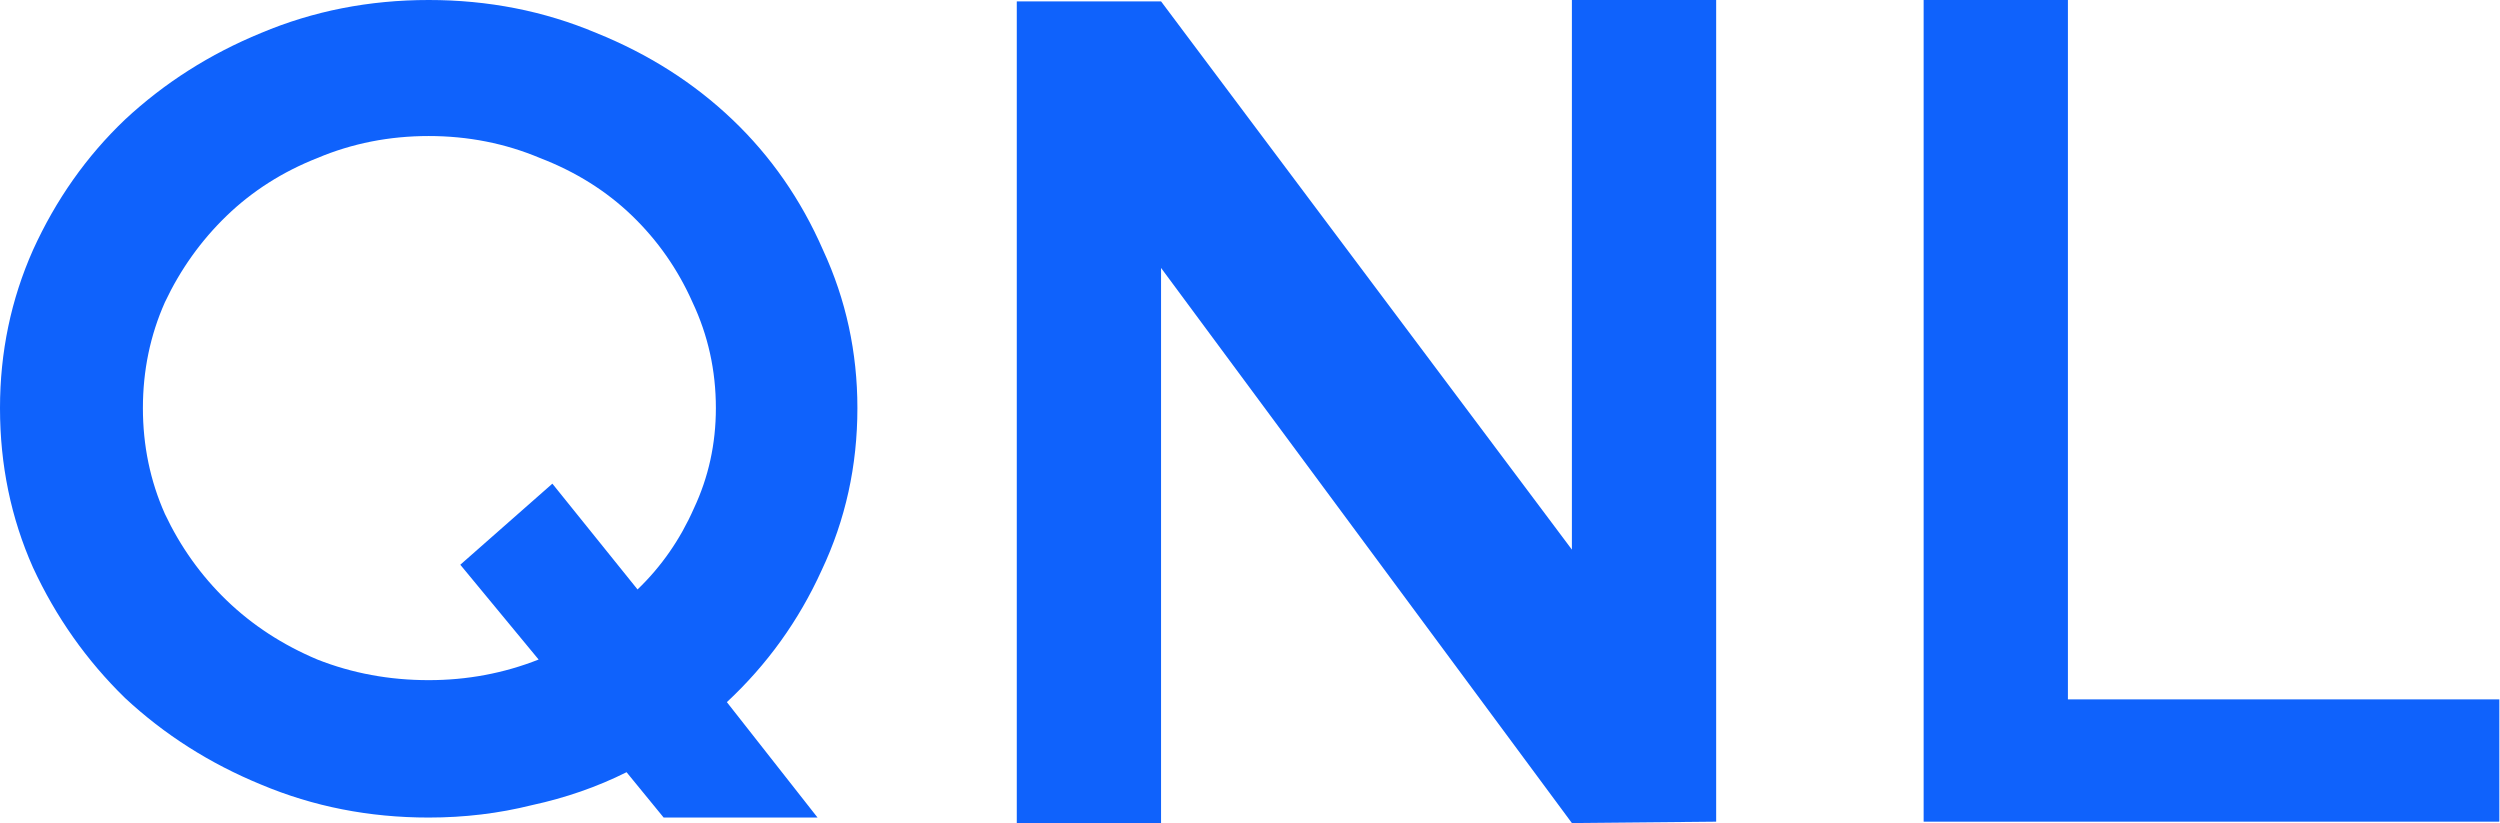 <svg xmlns="http://www.w3.org/2000/svg" width="243" height="80" viewBox="0 0 243 80" fill="none"><path d="M242.937 67.98V79.866H186.978V0H201.001V67.98H242.937Z" fill="#0F62FC"></path><path d="M166.811 79.866V0H152.788V53.422L112.854 0.134H98.831V80H112.854V26.043L152.788 80L166.811 79.866Z" fill="#0F62FC"></path><path d="M70.651 68.247L79.466 79.466H64.507L60.901 75.058C58.052 76.483 54.98 77.552 51.686 78.264C48.481 79.065 45.142 79.466 41.669 79.466C35.882 79.466 30.451 78.397 25.376 76.26C20.39 74.213 15.982 71.408 12.154 67.846C8.414 64.196 5.431 59.967 3.205 55.159C1.068 50.351 0 45.186 0 39.666C0 34.235 1.068 29.115 3.205 24.307C5.431 19.41 8.414 15.181 12.154 11.619C15.982 8.058 20.39 5.253 25.376 3.205C30.451 1.068 35.882 0 41.669 0C47.457 0 52.888 1.068 57.963 3.205C63.038 5.253 67.446 8.058 71.185 11.619C74.925 15.181 77.863 19.41 80 24.307C82.226 29.115 83.339 34.235 83.339 39.666C83.339 45.276 82.181 50.529 79.866 55.426C77.641 60.323 74.569 64.597 70.651 68.247ZM52.354 64.107L44.741 54.892L53.69 47.012L61.97 57.295C64.285 55.07 66.11 52.443 67.446 49.416C68.87 46.388 69.583 43.139 69.583 39.666C69.583 36.016 68.826 32.588 67.312 29.382C65.888 26.177 63.929 23.372 61.436 20.968C58.943 18.564 55.96 16.695 52.487 15.359C49.104 13.934 45.498 13.222 41.669 13.222C37.841 13.222 34.235 13.934 30.851 15.359C27.468 16.695 24.53 18.564 22.037 20.968C19.544 23.372 17.54 26.177 16.027 29.382C14.602 32.588 13.89 36.016 13.89 39.666C13.89 43.317 14.602 46.745 16.027 49.95C17.54 53.155 19.544 55.96 22.037 58.364C24.53 60.768 27.468 62.682 30.851 64.107C34.235 65.442 37.841 66.11 41.669 66.11C45.409 66.11 48.971 65.442 52.354 64.107Z" fill="#0F62FC"></path></svg>